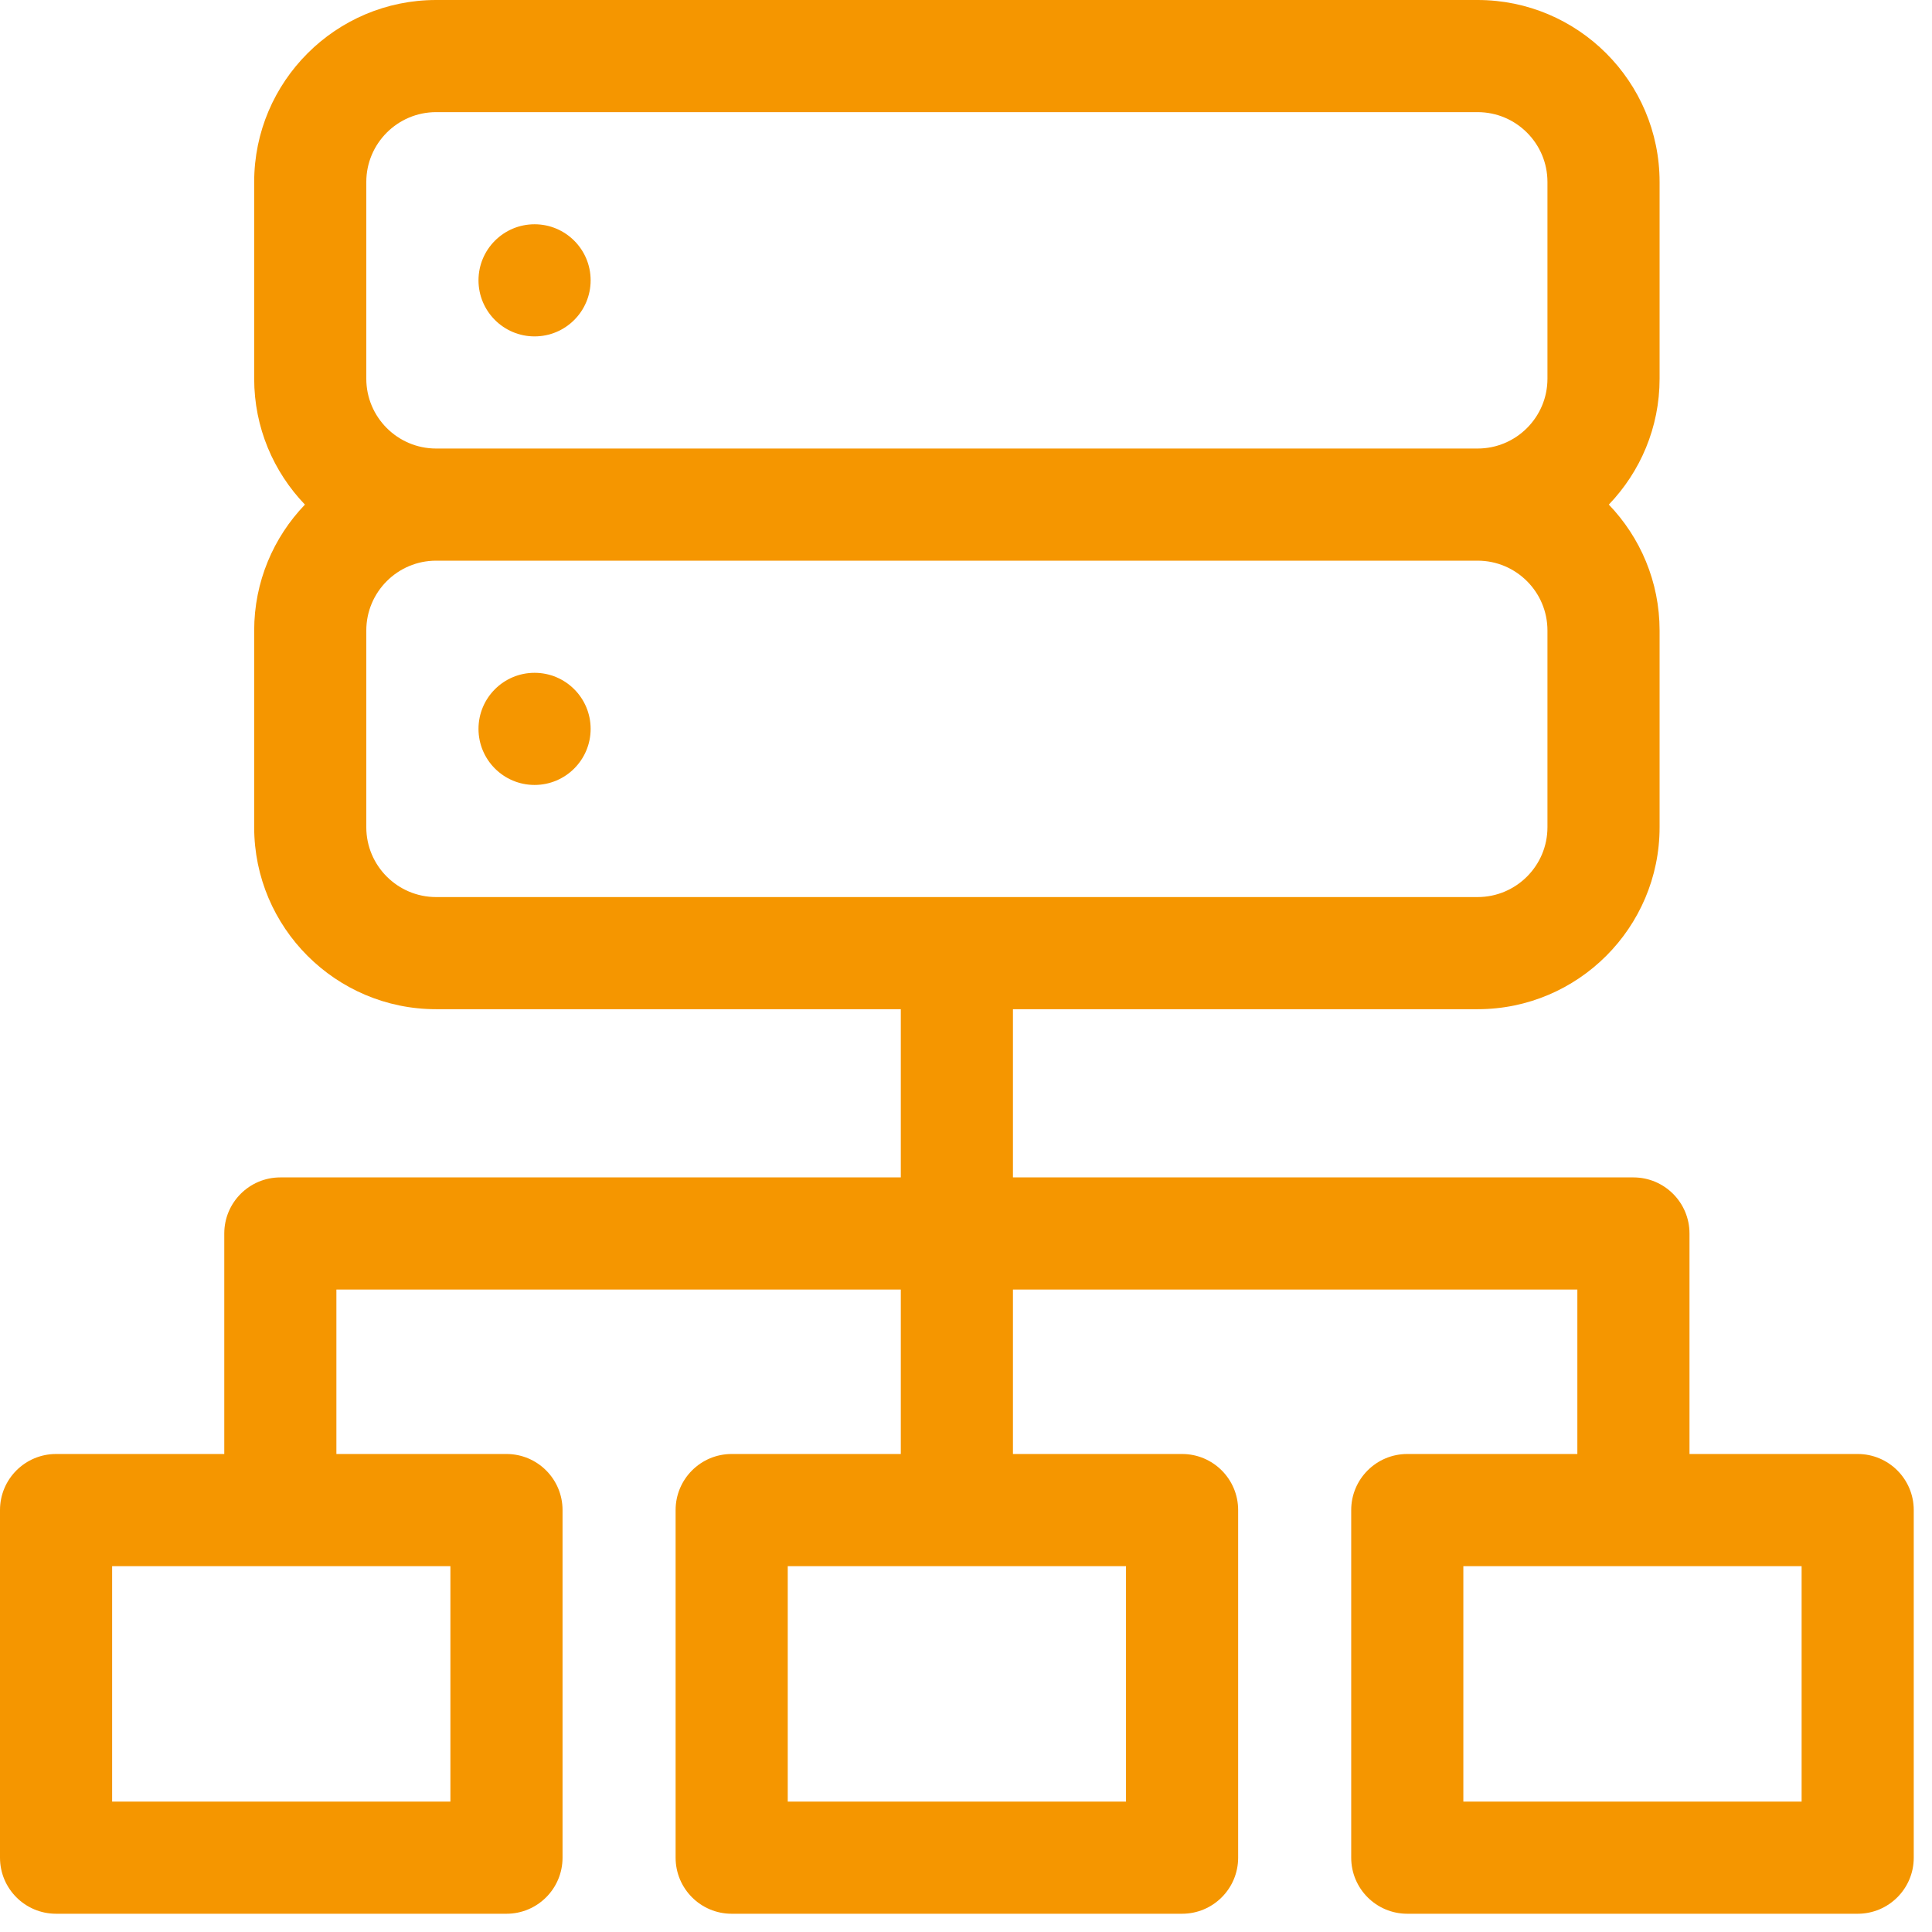 <svg width="94" height="94" viewBox="0 0 94 94" fill="none" xmlns="http://www.w3.org/2000/svg">
<path d="M90.384 70.743H82.201V60.014C82.201 58.507 80.979 57.286 79.473 57.286H49.284V49.102H71.893C76.775 49.102 80.746 45.131 80.746 40.249V30.676C80.746 28.301 79.804 26.143 78.276 24.551C79.804 22.959 80.746 20.802 80.746 18.426V8.853C80.746 3.971 76.775 0 71.893 0H21.219C16.338 0 12.367 3.971 12.367 8.853V18.426C12.367 20.802 13.309 22.959 14.836 24.551C13.309 26.143 12.367 28.301 12.367 30.676V40.249C12.367 45.131 16.338 49.102 21.219 49.102H43.828V57.286H13.639C12.133 57.286 10.912 58.507 10.912 60.014V70.743H2.728C1.221 70.743 0 71.965 0 73.471V90.384C0 91.891 1.221 93.112 2.728 93.112H24.642C26.149 93.112 27.37 91.891 27.37 90.384V73.471C27.37 71.965 26.149 70.743 24.642 70.743H16.367V62.742H43.828V70.743H35.599C34.093 70.743 32.871 71.965 32.871 73.471V90.384C32.871 91.891 34.093 93.112 35.599 93.112H57.513C59.02 93.112 60.241 91.891 60.241 90.384V73.471C60.241 71.965 59.02 70.743 57.513 70.743H49.284V62.742H76.745V70.743H68.47C66.964 70.743 65.742 71.965 65.742 73.471V90.384C65.742 91.891 66.964 93.112 68.47 93.112H90.384C91.891 93.112 93.112 91.891 93.112 90.384V73.471C93.112 71.965 91.891 70.743 90.384 70.743ZM17.822 8.853C17.822 6.98 19.346 5.456 21.219 5.456H71.893C73.766 5.456 75.29 6.98 75.29 8.853V18.426C75.29 20.299 73.766 21.823 71.893 21.823H21.219C19.346 21.823 17.822 20.299 17.822 18.426V8.853ZM17.822 40.249V30.676C17.822 28.803 19.346 27.279 21.219 27.279H71.893C73.766 27.279 75.29 28.803 75.29 30.676V40.249C75.29 42.123 73.766 43.646 71.893 43.646H21.219C19.346 43.646 17.822 42.123 17.822 40.249ZM21.914 87.656H5.456V76.199H21.914V87.656ZM54.785 87.656H38.327V76.199H54.785V87.656ZM87.656 87.656H71.198V76.199H87.656V87.656Z" fill="#F59600"/>
<path d="M26.009 16.367C27.516 16.367 28.737 15.146 28.737 13.639C28.737 12.133 27.516 10.912 26.009 10.912C24.503 10.912 23.281 12.133 23.281 13.639C23.281 15.146 24.503 16.367 26.009 16.367Z" fill="#F59600"/>
<path d="M26.009 38.191C27.516 38.191 28.737 36.969 28.737 35.463C28.737 33.956 27.516 32.735 26.009 32.735C24.503 32.735 23.281 33.956 23.281 35.463C23.281 36.969 24.503 38.191 26.009 38.191Z" fill="#F59600"/>
</svg>
